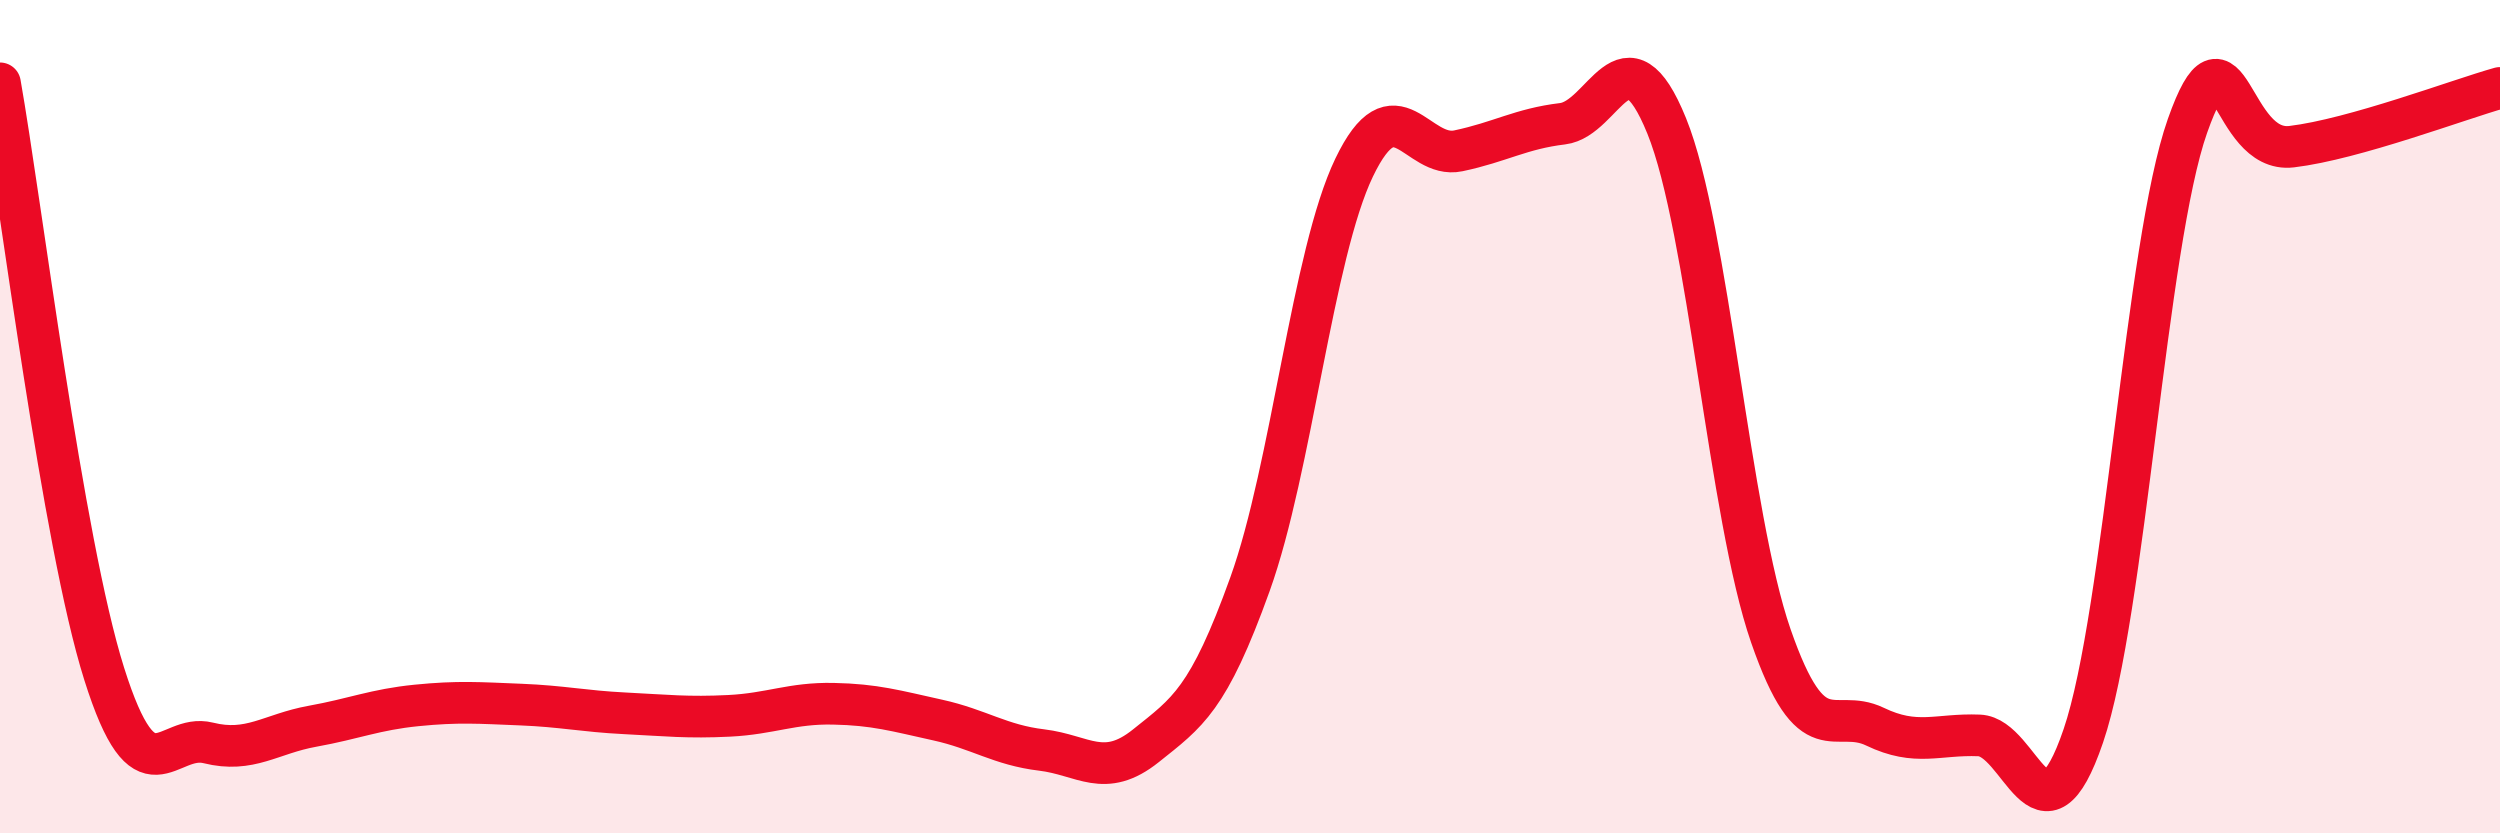 
    <svg width="60" height="20" viewBox="0 0 60 20" xmlns="http://www.w3.org/2000/svg">
      <path
        d="M 0,2 C 0.5,4.83 1.5,13 2.5,16.17 C 3.5,19.34 4,17.58 5,17.83 C 6,18.08 6.5,17.61 7.5,17.43 C 8.5,17.25 9,17.03 10,16.93 C 11,16.83 11.5,16.87 12.5,16.91 C 13.5,16.95 14,17.07 15,17.12 C 16,17.17 16.5,17.23 17.5,17.18 C 18.5,17.13 19,16.87 20,16.89 C 21,16.91 21.5,17.06 22.5,17.28 C 23.5,17.5 24,17.88 25,18 C 26,18.12 26.5,18.7 27.5,17.9 C 28.5,17.1 29,16.8 30,14.02 C 31,11.24 31.5,6.1 32.5,4.02 C 33.5,1.94 34,3.83 35,3.62 C 36,3.41 36.5,3.09 37.5,2.97 C 38.5,2.85 39,0.56 40,3.02 C 41,5.48 41.5,12.38 42.5,15.26 C 43.5,18.14 44,16.96 45,17.44 C 46,17.92 46.5,17.61 47.5,17.65 C 48.5,17.69 49,20.59 50,17.66 C 51,14.73 51.5,5.85 52.5,3.02 C 53.5,0.19 53.5,3.7 55,3.52 C 56.5,3.34 59,2.39 60,2.11L60 20L0 20Z"
        fill="#EB0A25"
        opacity="0.1"
        stroke-linecap="round"
        stroke-linejoin="round"
      />
      <path
        d="M 0,2 C 0.5,4.83 1.5,13 2.5,16.17 C 3.5,19.34 4,17.58 5,17.83 C 6,18.08 6.5,17.61 7.5,17.43 C 8.5,17.25 9,17.03 10,16.93 C 11,16.83 11.5,16.87 12.5,16.91 C 13.5,16.95 14,17.07 15,17.12 C 16,17.17 16.5,17.23 17.5,17.18 C 18.5,17.13 19,16.87 20,16.89 C 21,16.91 21.5,17.06 22.5,17.28 C 23.5,17.5 24,17.88 25,18 C 26,18.12 26.5,18.7 27.5,17.9 C 28.5,17.1 29,16.8 30,14.02 C 31,11.24 31.5,6.1 32.5,4.02 C 33.5,1.94 34,3.83 35,3.62 C 36,3.41 36.5,3.09 37.5,2.97 C 38.5,2.85 39,0.56 40,3.02 C 41,5.48 41.5,12.38 42.5,15.26 C 43.5,18.14 44,16.96 45,17.44 C 46,17.92 46.5,17.61 47.5,17.65 C 48.5,17.69 49,20.59 50,17.66 C 51,14.73 51.5,5.85 52.5,3.02 C 53.5,0.19 53.5,3.7 55,3.52 C 56.5,3.34 59,2.39 60,2.11"
        stroke="#EB0A25"
        stroke-width="1"
        fill="none"
        stroke-linecap="round"
        stroke-linejoin="round"
      />
    </svg>
  